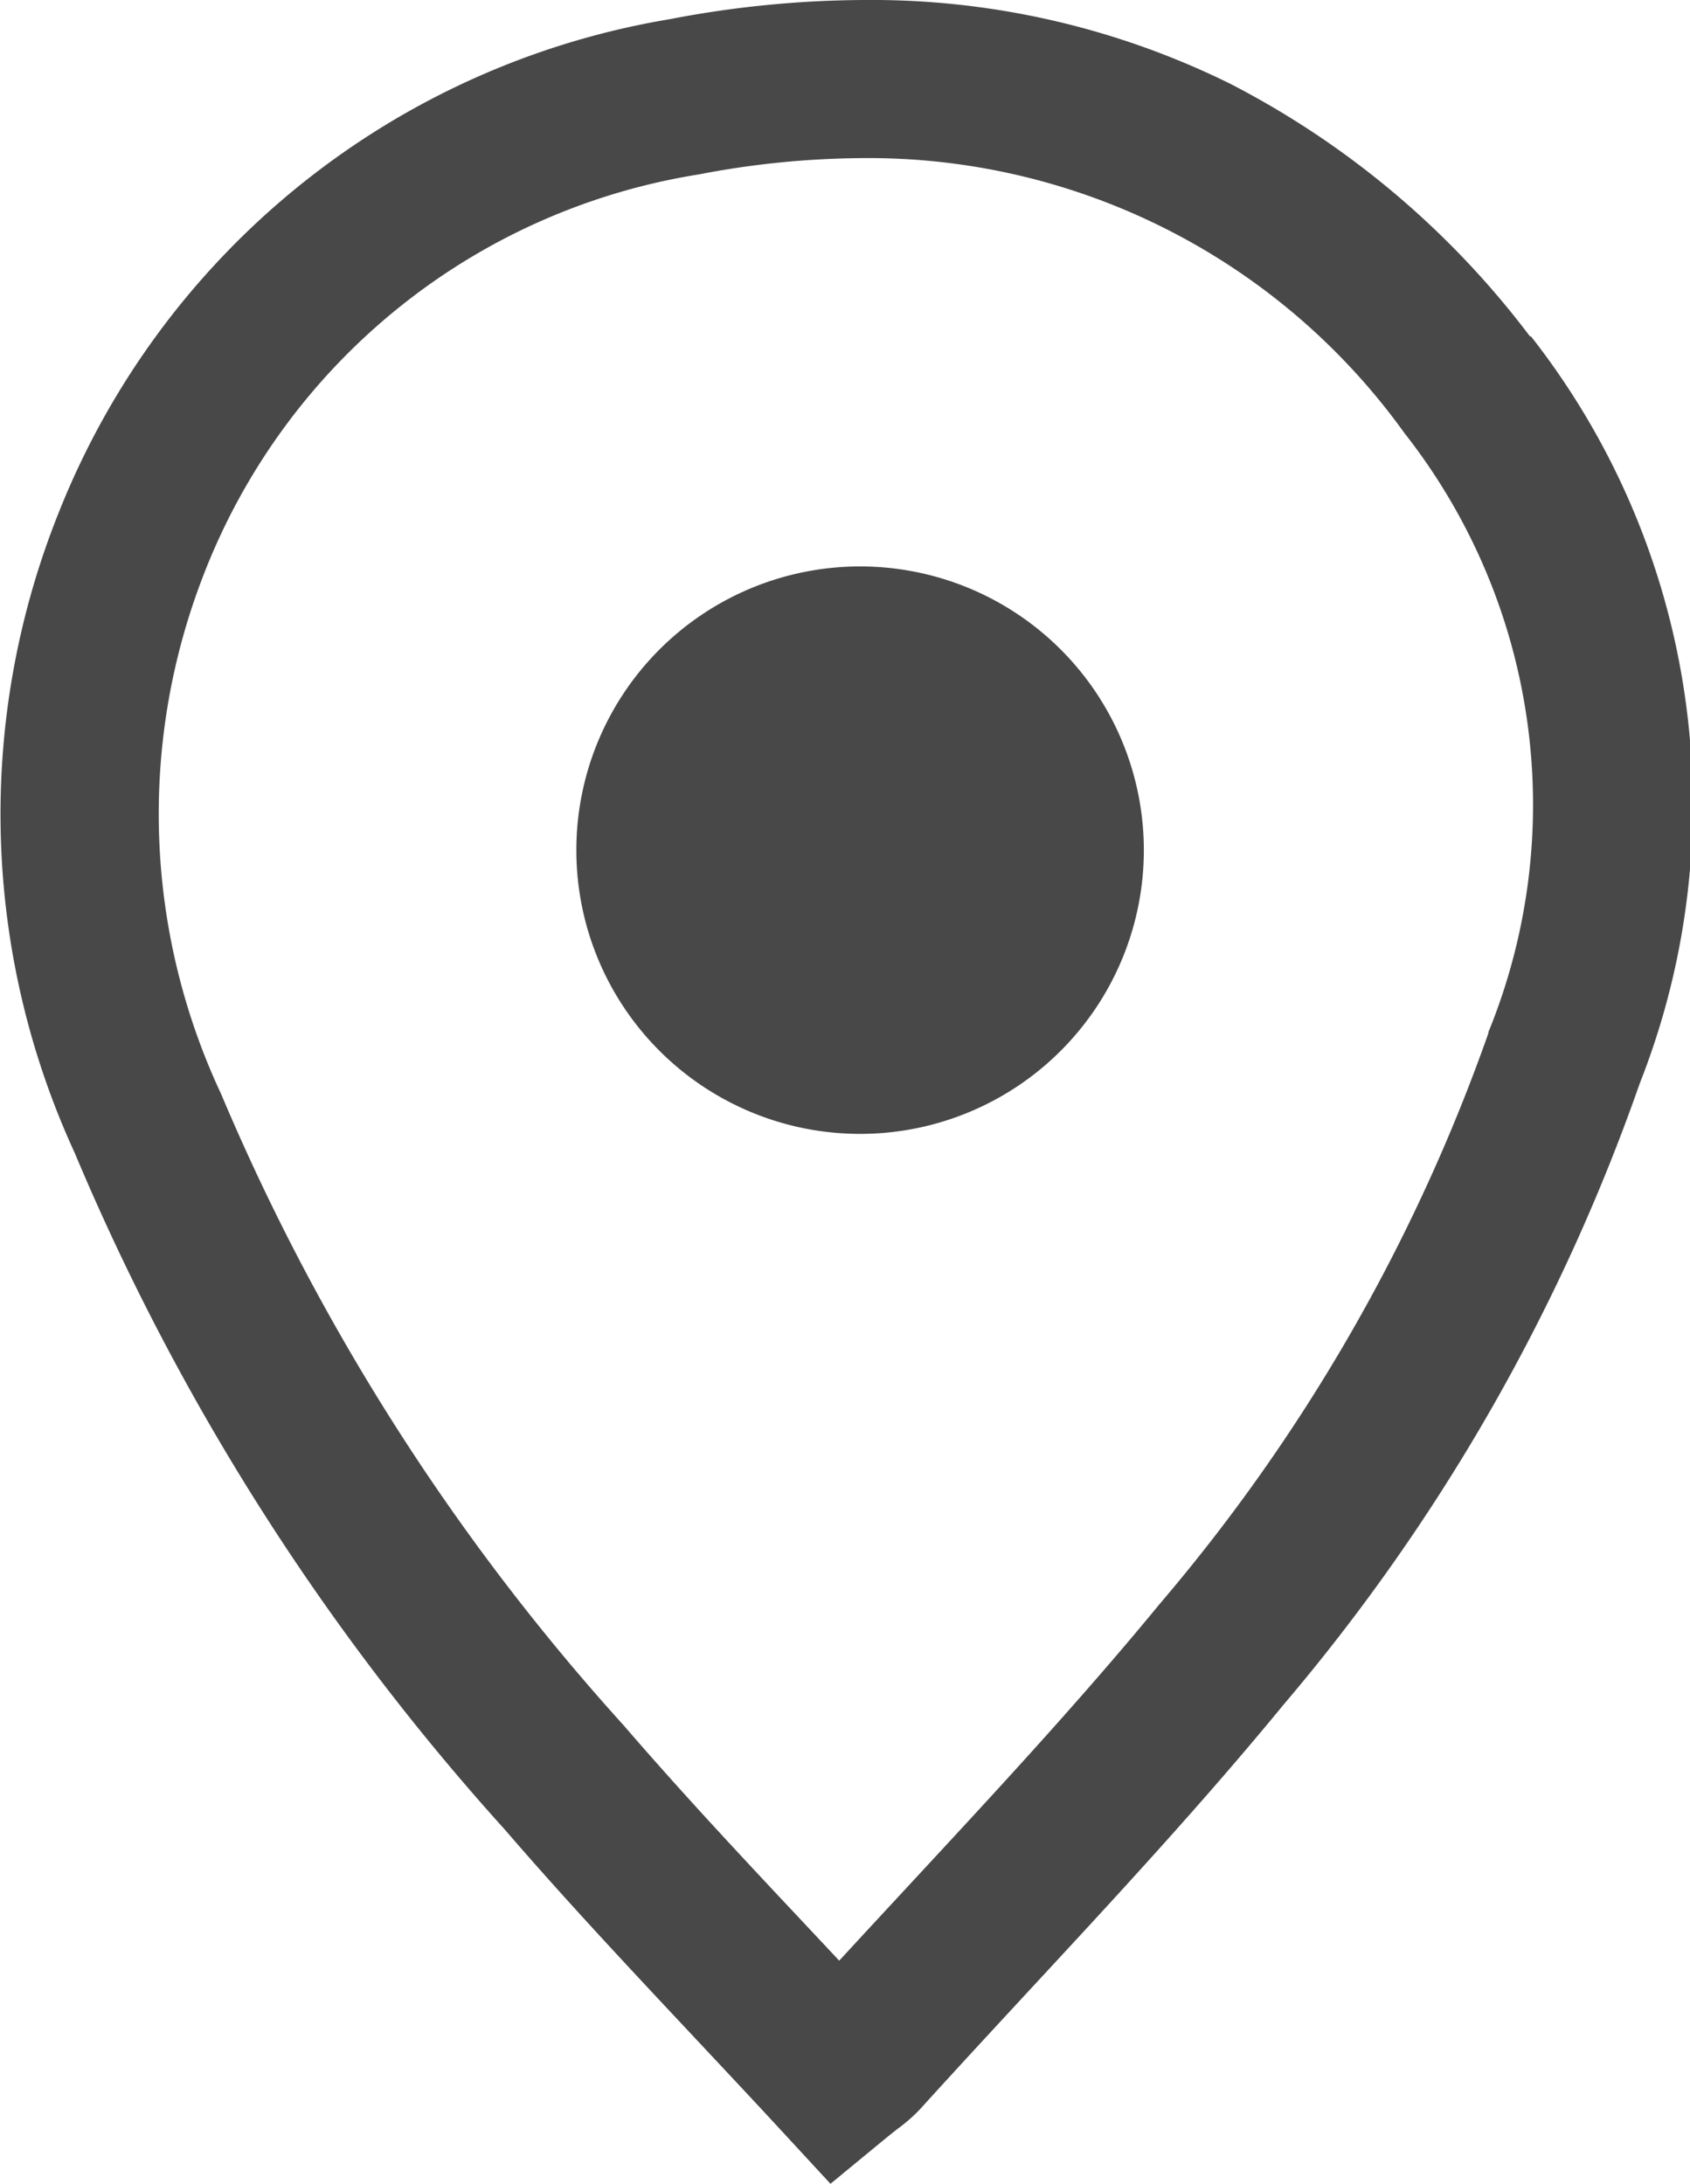 <svg xmlns="http://www.w3.org/2000/svg" width="14.89" height="19.242" viewBox="0 0 14.89 19.242">
  <g id="Group_681" data-name="Group 681" transform="translate(-1893 -118.009)">
    <path id="Path_428" data-name="Path 428" d="M2.5,0A2.5,2.5,0,1,1,0,2.5,2.5,2.5,0,0,1,2.5,0Z" transform="translate(1898.078 123)" fill="#484848"/>
    <path id="Path_165" data-name="Path 165" d="M129.279,2.964A7.756,7.756,0,0,0,126.642.74,7.13,7.13,0,0,0,123.414,0,9.2,9.2,0,0,0,121.7.169a7.037,7.037,0,0,0-5.383,4.346,7.14,7.14,0,0,0,.14,5.643,21.039,21.039,0,0,0,3.789,5.962c.54.627,1.113,1.237,1.666,1.827.248.265.505.538.756.81l.448.485.51-.42.077-.061a1.44,1.44,0,0,0,.2-.174c.318-.351.647-.706.965-1.05.748-.807,1.521-1.641,2.236-2.512a17.233,17.233,0,0,0,3.142-5.478,6.689,6.689,0,0,0-.958-6.583ZM128.914,9.1a15.869,15.869,0,0,1-2.9,5.036c-.689.839-1.448,1.657-2.182,2.449-.21.227-.425.458-.639.691l-.27-.288c-.544-.579-1.106-1.178-1.627-1.783a19.7,19.7,0,0,1-3.55-5.568,5.815,5.815,0,0,1-.149-4.583,5.626,5.626,0,0,1,4.358-3.517,7.806,7.806,0,0,1,1.456-.144,5.81,5.81,0,0,1,4.762,2.423,5.3,5.3,0,0,1,.738,5.283Z" transform="translate(1777.201 118.009)" fill="#484848"/>
  </g>
</svg>
